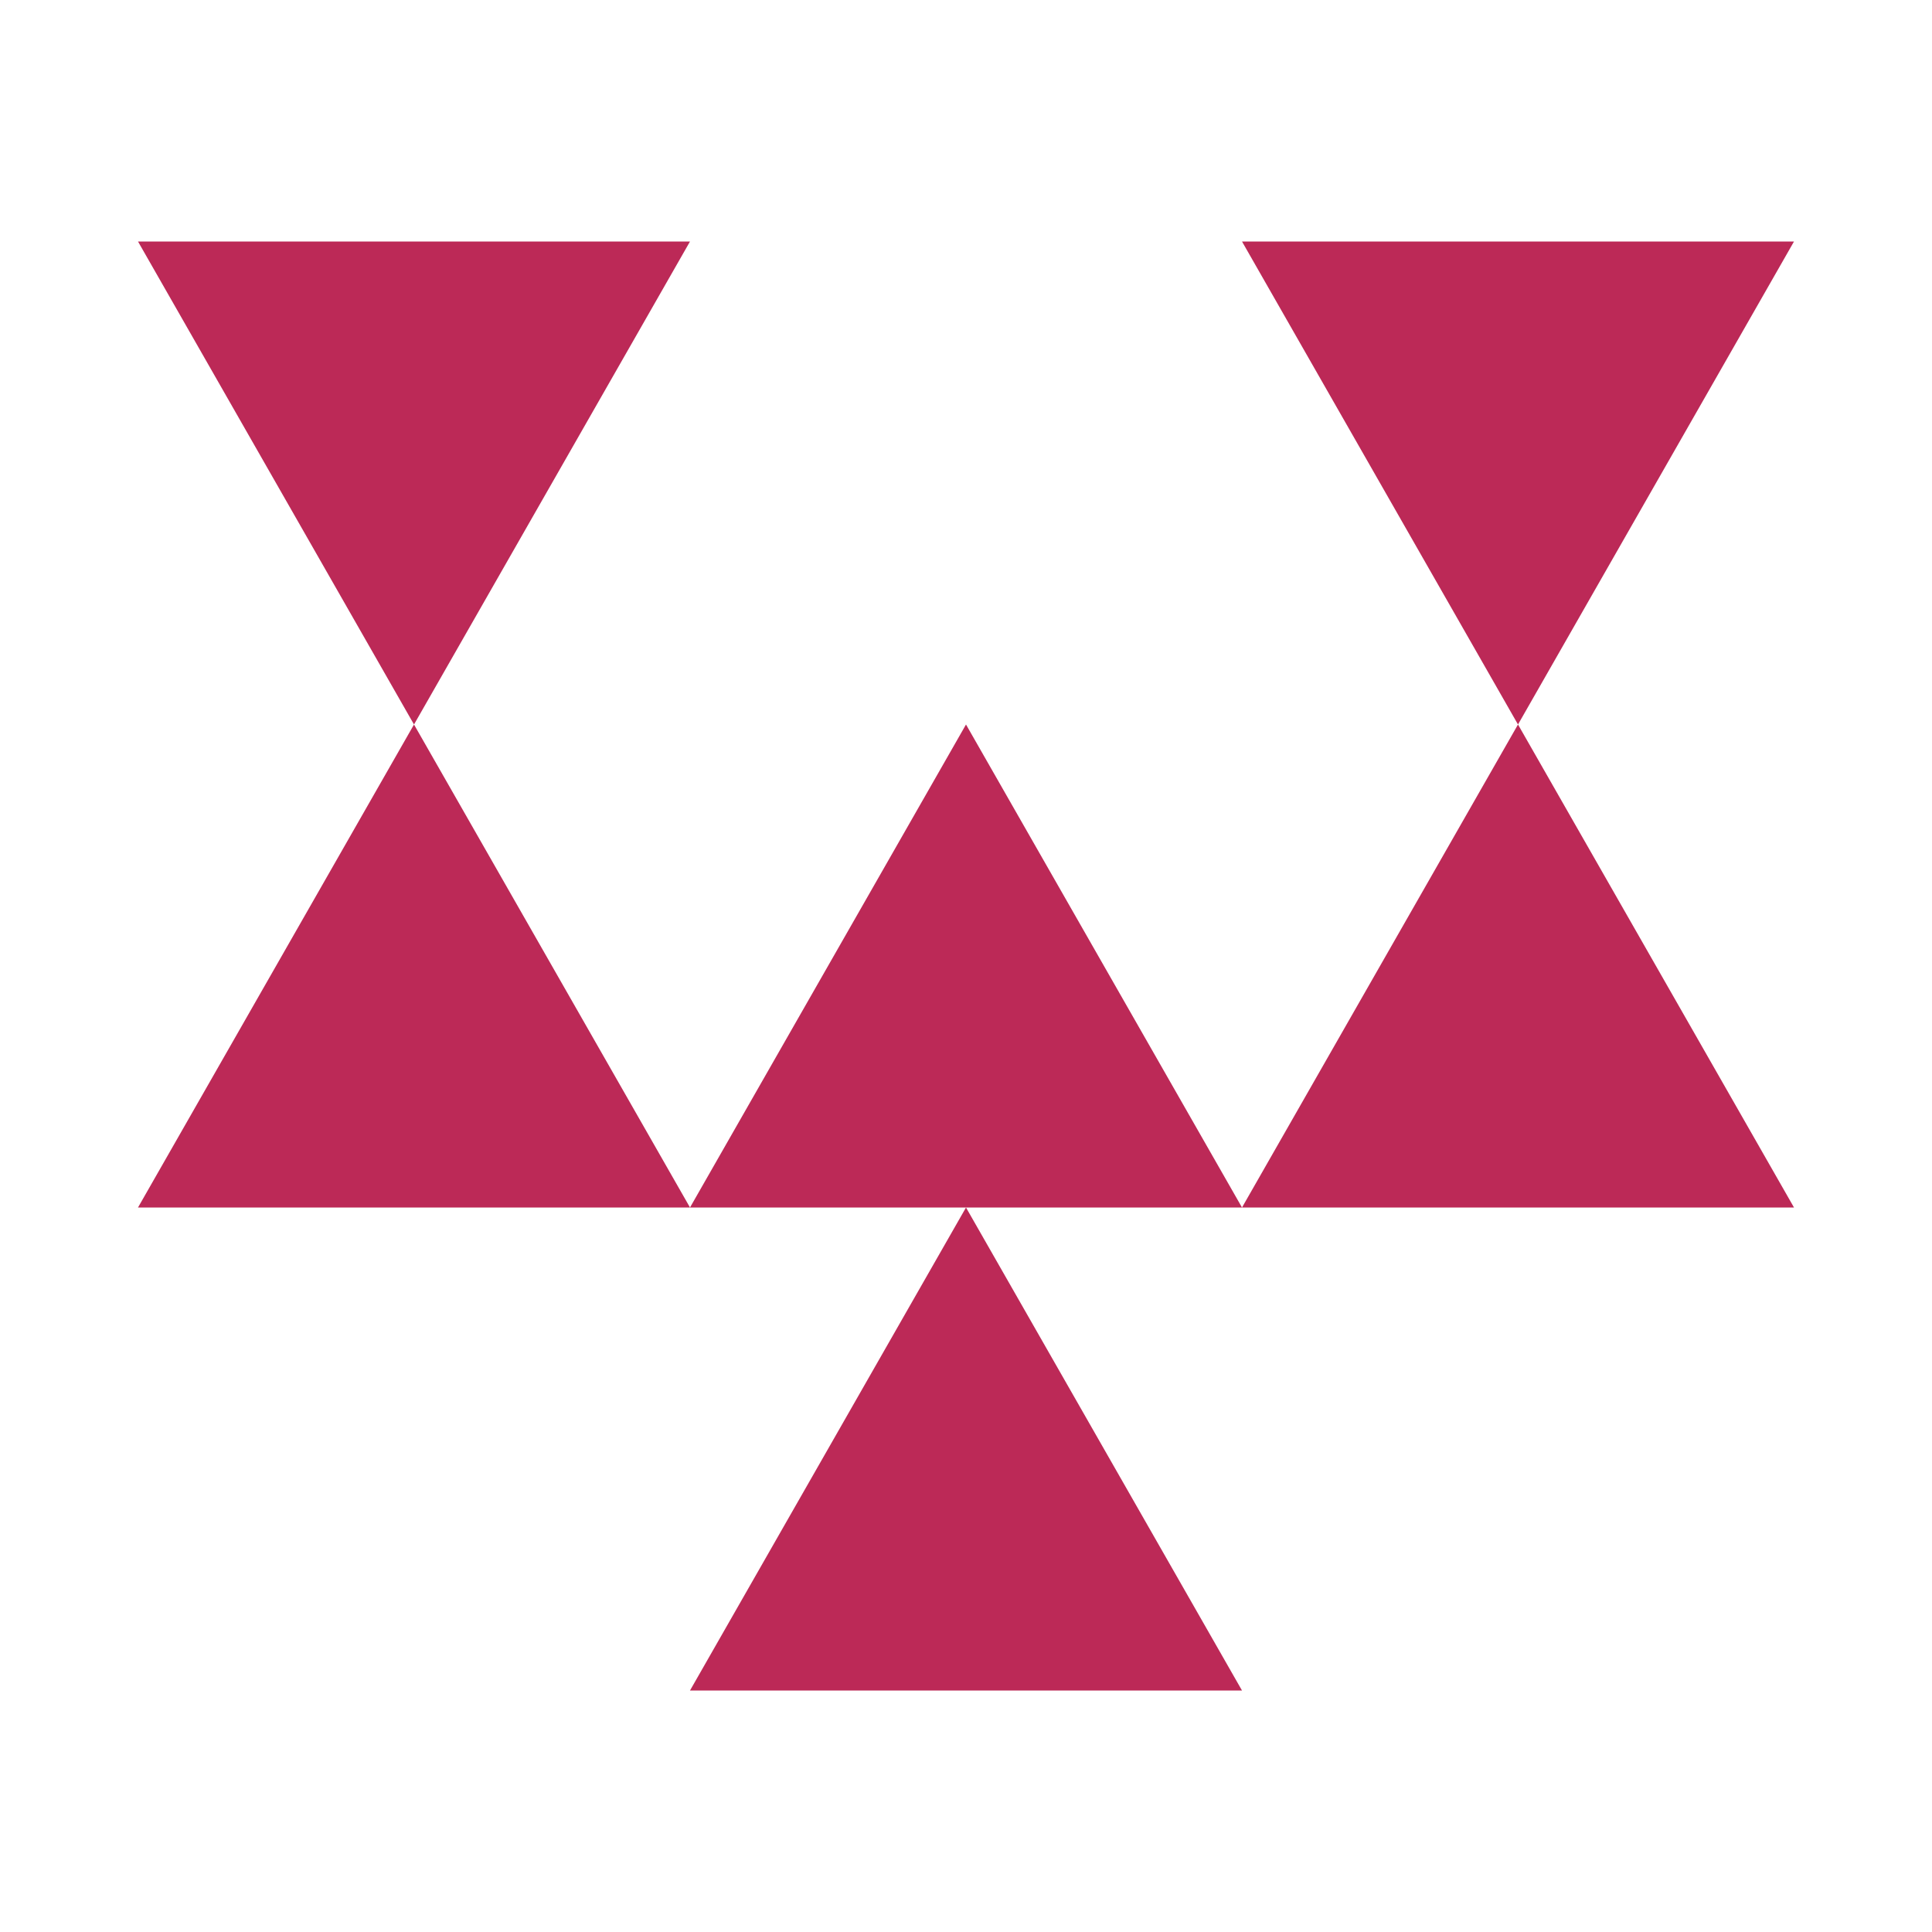 <?xml version="1.0" encoding="UTF-8"?>
<svg xmlns="http://www.w3.org/2000/svg" width="56" height="56" viewBox="0 0 56 56" fill="none">
  <path d="M28 35L20 49H36L28 35Z" fill="#BC2957"></path>
  <path d="M28 21L20 35H36L28 21Z" fill="#BC2957"></path>
  <path d="M44 21L36 35H52L44 21Z" fill="#BC2957"></path>
  <path d="M12 21L4 35H20L12 21Z" fill="#BC2957"></path>
  <path d="M44 21L52 7H36L44 21Z" fill="#BC2957"></path>
  <path d="M12 21L20 7H4L12 21Z" fill="#BC2957"></path>
</svg>
